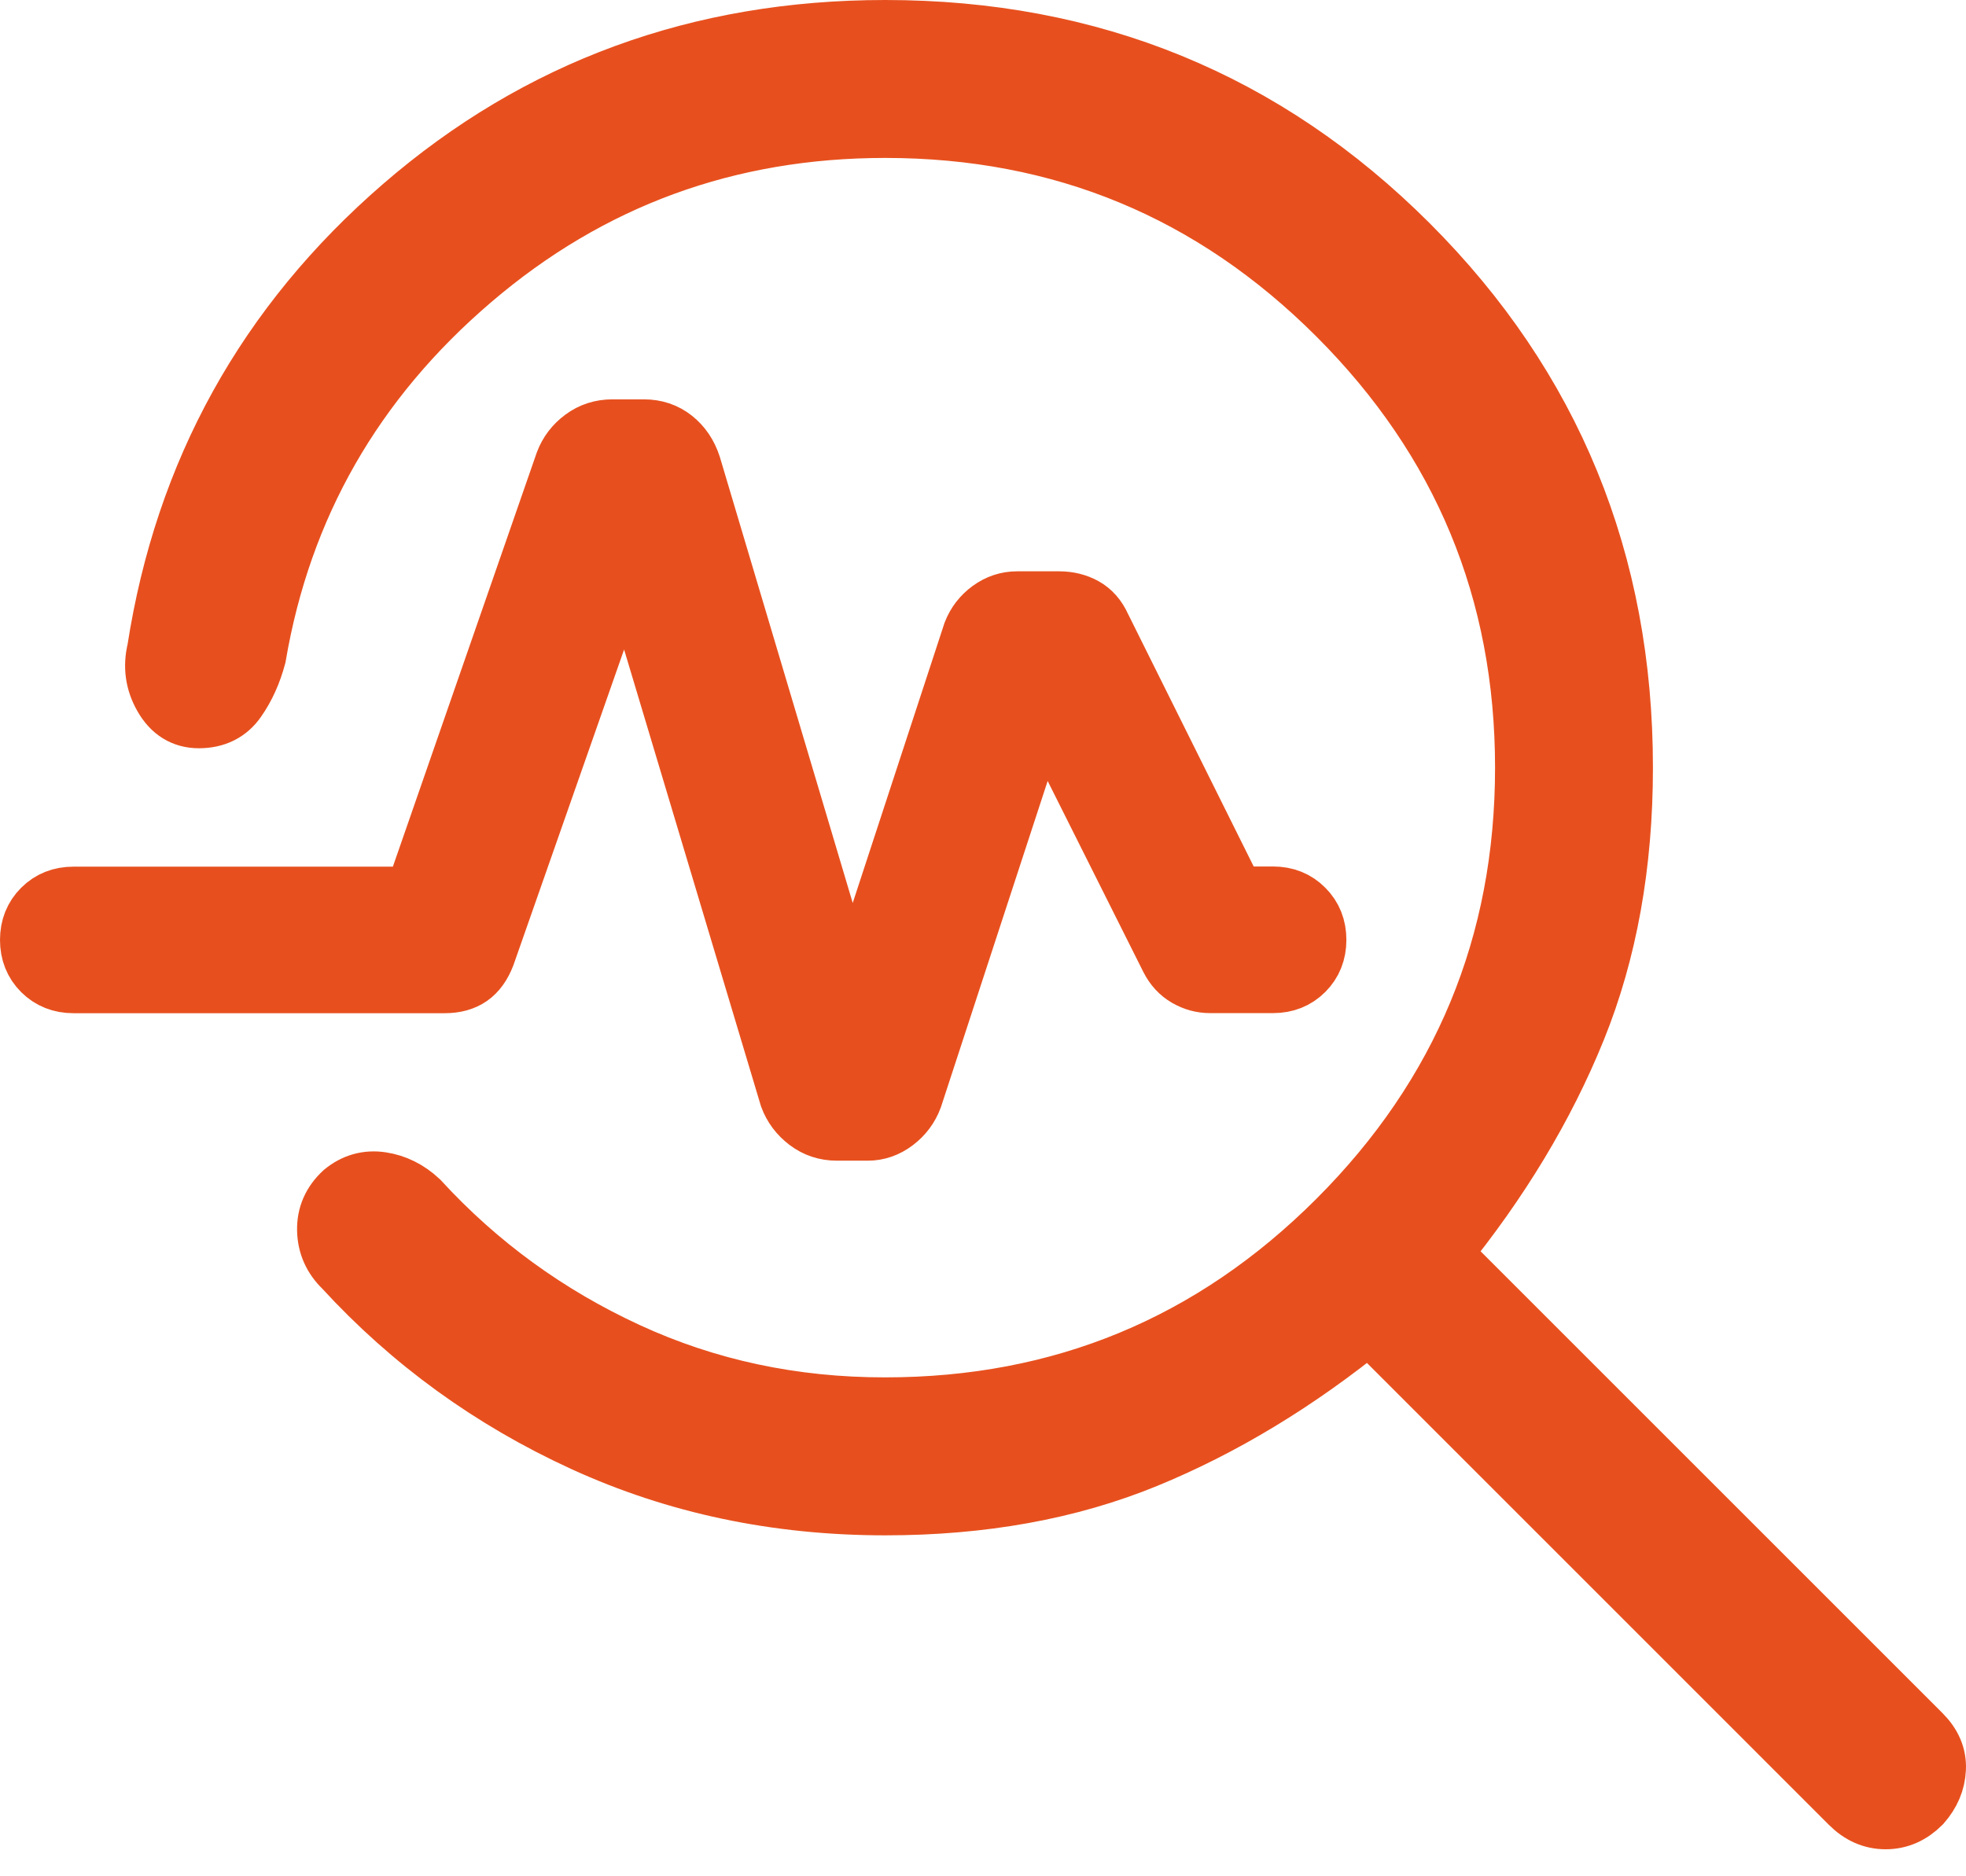 <svg width="66" height="63" viewBox="0 0 66 63" fill="none" xmlns="http://www.w3.org/2000/svg">
<path d="M29.717 50.552C26.079 50.552 22.706 49.841 19.599 48.418C16.493 46.995 13.805 45.046 11.535 42.571C11.171 42.221 10.984 41.799 10.973 41.306C10.962 40.812 11.147 40.389 11.528 40.037C11.905 39.729 12.329 39.61 12.8 39.68C13.271 39.751 13.694 39.961 14.069 40.311C16.044 42.463 18.371 44.158 21.049 45.395C23.727 46.633 26.616 47.251 29.717 47.248C35.646 47.248 40.707 45.152 44.9 40.959C49.093 36.766 51.19 31.705 51.19 25.776C51.19 19.847 49.093 14.787 44.9 10.593C40.707 6.4 35.646 4.303 29.717 4.303C24.427 4.303 19.801 5.998 15.839 9.387C11.875 12.775 9.463 16.99 8.605 22.033C8.457 22.588 8.237 23.075 7.944 23.493C7.653 23.914 7.23 24.124 6.675 24.124C6.162 24.124 5.766 23.88 5.486 23.391C5.204 22.902 5.13 22.38 5.265 21.825C6.192 15.852 8.942 10.888 13.514 6.933C18.085 2.978 23.487 1 29.717 1C36.628 1 42.485 3.401 47.288 8.202C52.091 13.003 54.492 18.861 54.49 25.776C54.49 29.029 53.963 31.955 52.911 34.553C51.858 37.152 50.344 39.665 48.368 42.092L64.502 58.226C64.855 58.578 65.02 58.968 64.998 59.395C64.978 59.823 64.813 60.212 64.502 60.565C64.152 60.917 63.753 61.093 63.303 61.093C62.854 61.093 62.454 60.917 62.104 60.565L45.967 44.427C43.54 46.401 41.038 47.915 38.461 48.97C35.885 50.025 32.97 50.552 29.717 50.552ZM28.581 33.668L32.651 21.247C32.774 20.934 32.972 20.679 33.245 20.48C33.518 20.282 33.818 20.183 34.144 20.183H35.554C35.867 20.183 36.147 20.252 36.393 20.388C36.64 20.525 36.831 20.743 36.965 21.042L41.468 30.094H42.739C43.158 30.094 43.506 30.233 43.783 30.513C44.061 30.791 44.199 31.139 44.199 31.557C44.199 31.976 44.061 32.324 43.783 32.601C43.506 32.879 43.158 33.017 42.739 33.017H40.618C40.348 33.017 40.09 32.947 39.846 32.806C39.603 32.665 39.414 32.459 39.277 32.188L34.976 23.602L30.642 36.849C30.521 37.175 30.32 37.444 30.041 37.655C29.761 37.867 29.458 37.972 29.132 37.972H28.092C27.722 37.972 27.394 37.863 27.107 37.645C26.821 37.427 26.617 37.155 26.496 36.829L21.026 18.574L16.295 32.069C16.169 32.395 15.997 32.635 15.776 32.789C15.554 32.943 15.273 33.02 14.934 33.02H2.463C2.045 33.02 1.696 32.882 1.416 32.604C1.139 32.327 1 31.979 1 31.56C1 31.142 1.139 30.794 1.416 30.517C1.694 30.239 2.043 30.1 2.463 30.1H13.9L18.961 15.532C19.084 15.206 19.289 14.937 19.575 14.726C19.862 14.514 20.189 14.409 20.556 14.409H21.617C21.998 14.409 22.328 14.52 22.608 14.742C22.888 14.965 23.088 15.262 23.209 15.634L28.581 33.668Z" fill="#E7501E" stroke="#E7501E" stroke-width="2"/>
</svg>
